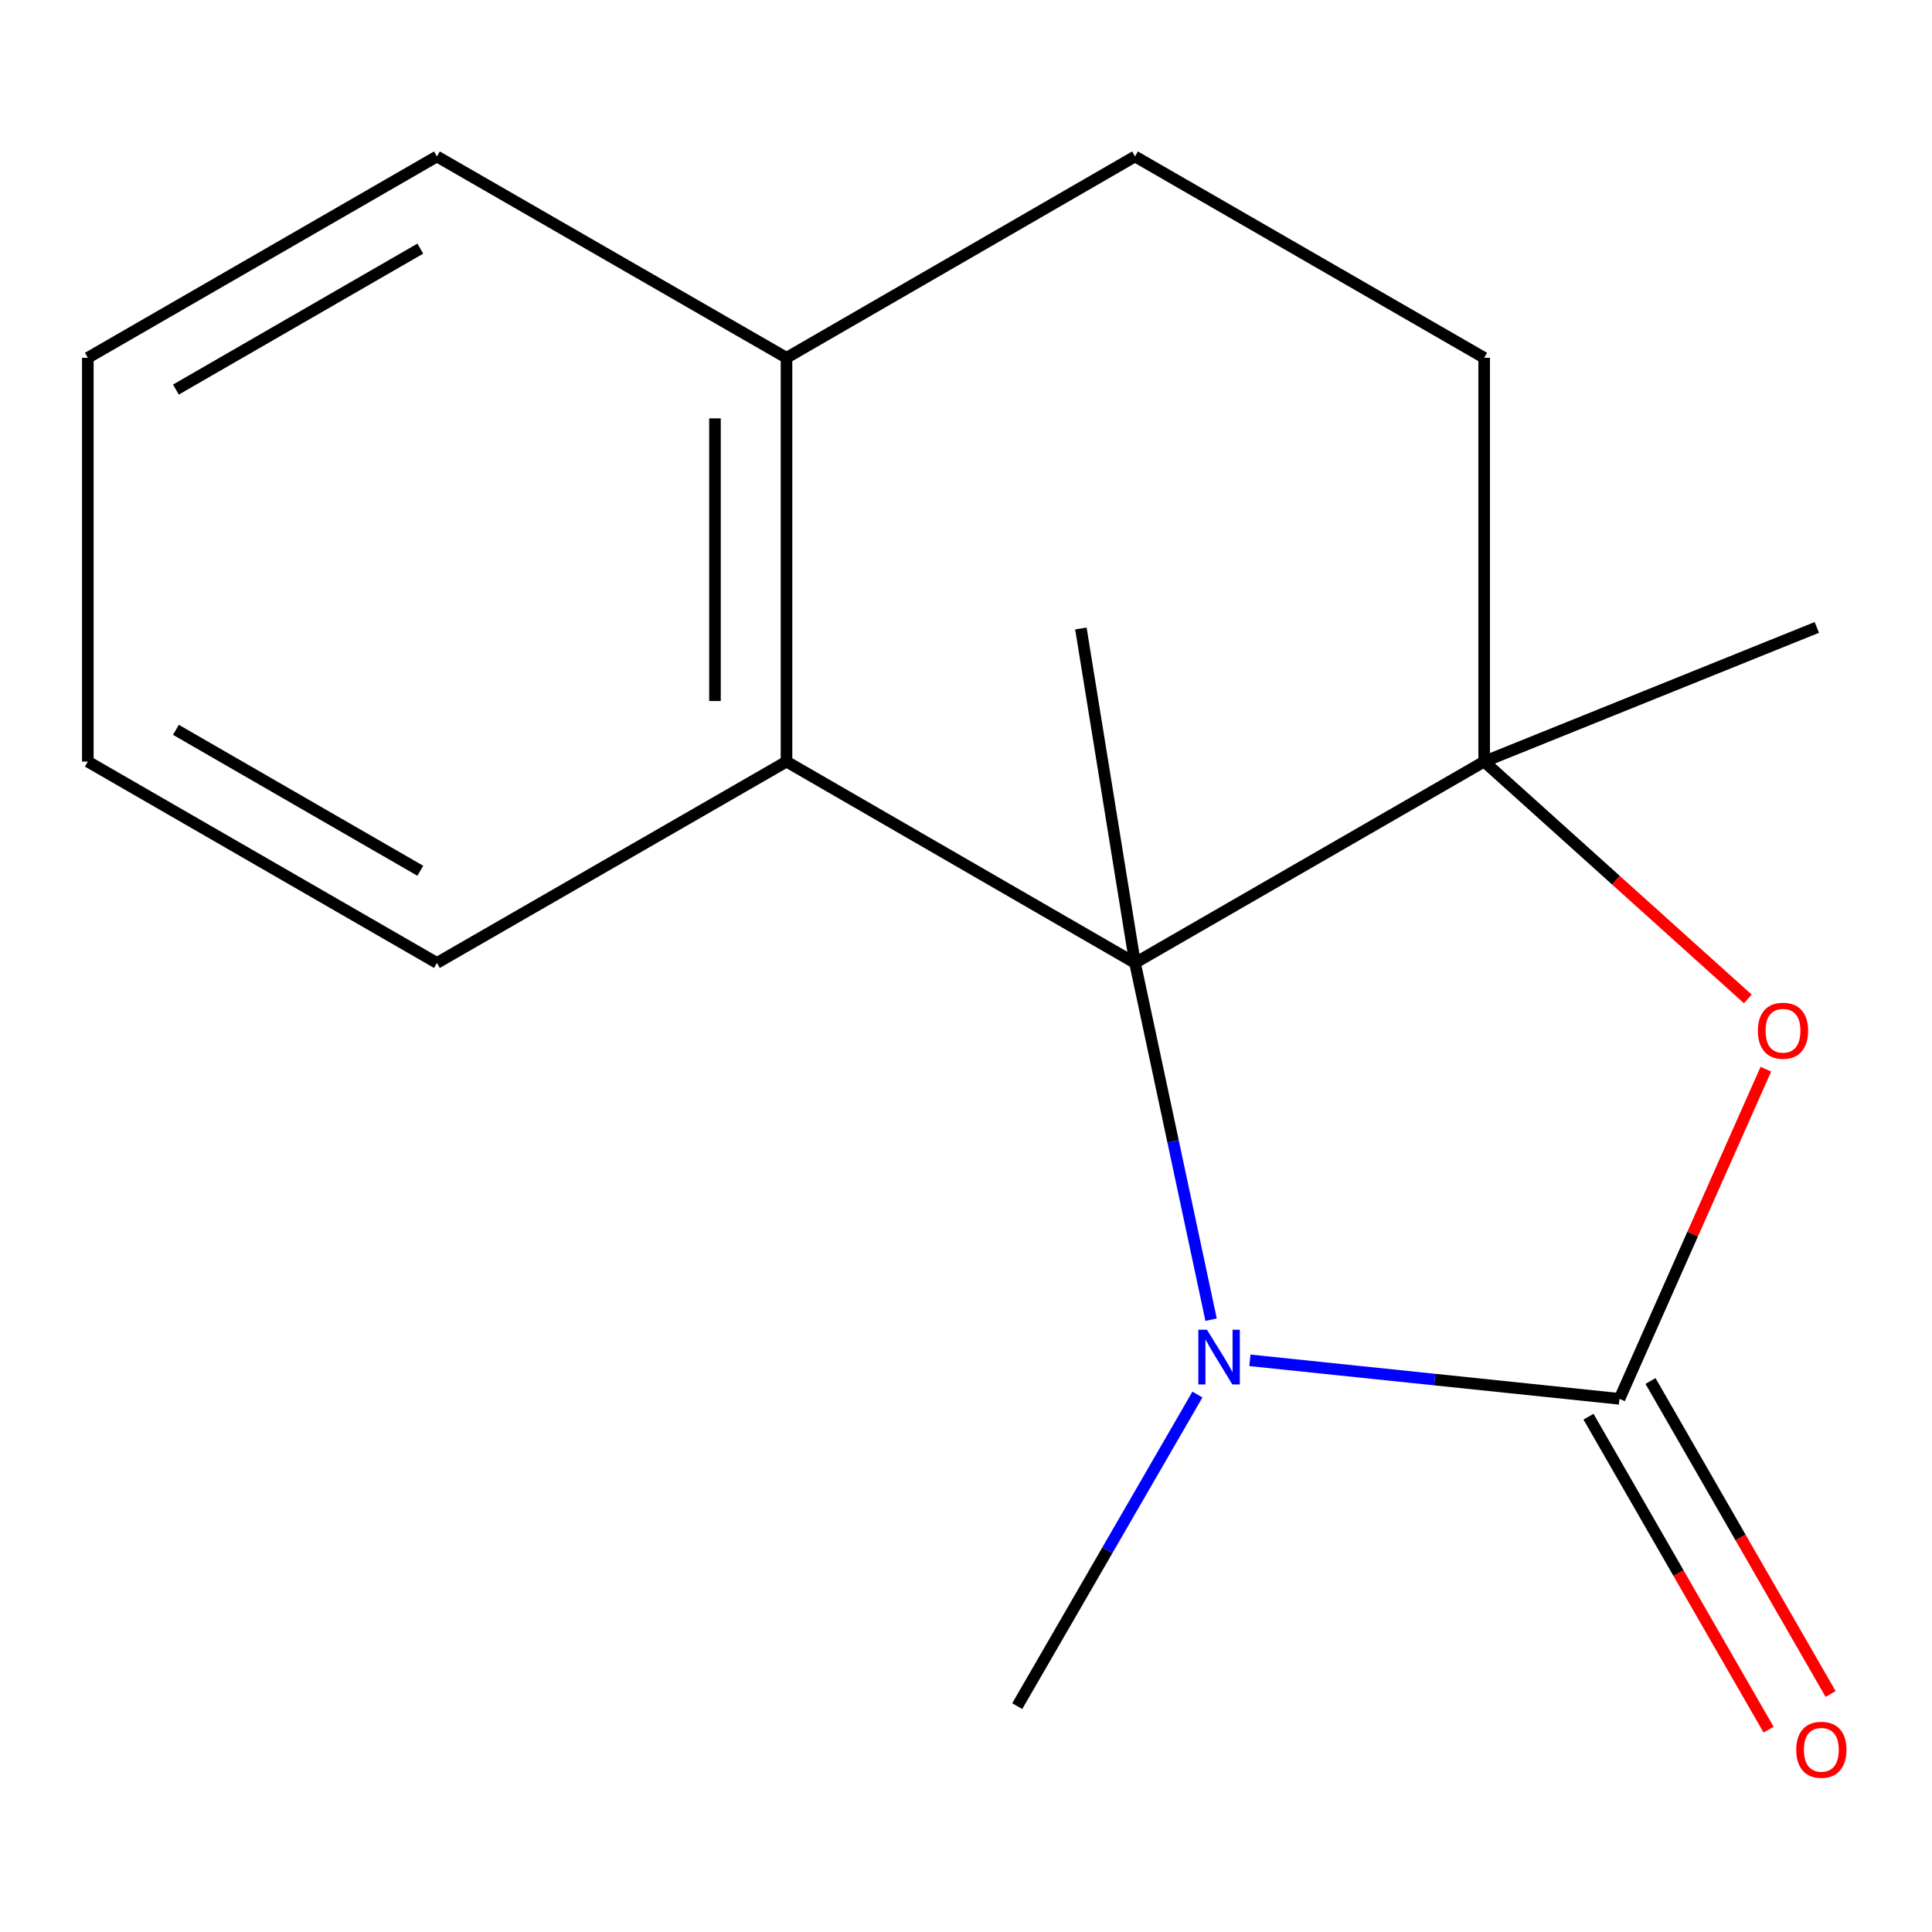 <?xml version='1.0' encoding='iso-8859-1'?>
<svg version='1.1' baseProfile='full'
              xmlns='http://www.w3.org/2000/svg'
                      xmlns:rdkit='http://www.rdkit.org/xml'
                      xmlns:xlink='http://www.w3.org/1999/xlink'
                  xml:space='preserve'
width='1000px' height='1000px' viewBox='0 0 1000 1000'>
<!-- END OF HEADER -->
<rect style='opacity:1.0;fill:#FFFFFF;stroke:none' width='1000' height='1000' x='0' y='0'> </rect>
<path class='bond-1' d='M 587.485,498.414 L 607.173,590.739' style='fill:none;fill-rule:evenodd;stroke:#000000;stroke-width:6px;stroke-linecap:butt;stroke-linejoin:miter;stroke-opacity:1' />
<path class='bond-1' d='M 607.173,590.739 L 626.861,683.064' style='fill:none;fill-rule:evenodd;stroke:#0000FF;stroke-width:6px;stroke-linecap:butt;stroke-linejoin:miter;stroke-opacity:1' />
<path class='bond-2' d='M 587.485,498.414 L 768.203,394.201' style='fill:none;fill-rule:evenodd;stroke:#000000;stroke-width:6px;stroke-linecap:butt;stroke-linejoin:miter;stroke-opacity:1' />
<path class='bond-4' d='M 587.485,498.414 L 407.096,394.201' style='fill:none;fill-rule:evenodd;stroke:#000000;stroke-width:6px;stroke-linecap:butt;stroke-linejoin:miter;stroke-opacity:1' />
<path class='bond-9' d='M 587.485,498.414 L 559.467,325.308' style='fill:none;fill-rule:evenodd;stroke:#000000;stroke-width:6px;stroke-linecap:butt;stroke-linejoin:miter;stroke-opacity:1' />
<path class='bond-0' d='M 838.248,724.039 L 742.595,714.07' style='fill:none;fill-rule:evenodd;stroke:#000000;stroke-width:6px;stroke-linecap:butt;stroke-linejoin:miter;stroke-opacity:1' />
<path class='bond-0' d='M 742.595,714.07 L 646.943,704.102' style='fill:none;fill-rule:evenodd;stroke:#0000FF;stroke-width:6px;stroke-linecap:butt;stroke-linejoin:miter;stroke-opacity:1' />
<path class='bond-5' d='M 822.201,733.273 L 868.815,814.276' style='fill:none;fill-rule:evenodd;stroke:#000000;stroke-width:6px;stroke-linecap:butt;stroke-linejoin:miter;stroke-opacity:1' />
<path class='bond-5' d='M 868.815,814.276 L 915.428,895.278' style='fill:none;fill-rule:evenodd;stroke:#FF0000;stroke-width:6px;stroke-linecap:butt;stroke-linejoin:miter;stroke-opacity:1' />
<path class='bond-5' d='M 854.295,714.805 L 900.908,795.807' style='fill:none;fill-rule:evenodd;stroke:#000000;stroke-width:6px;stroke-linecap:butt;stroke-linejoin:miter;stroke-opacity:1' />
<path class='bond-5' d='M 900.908,795.807 L 947.522,876.809' style='fill:none;fill-rule:evenodd;stroke:#FF0000;stroke-width:6px;stroke-linecap:butt;stroke-linejoin:miter;stroke-opacity:1' />
<path class='bond-16' d='M 838.248,724.039 L 876.129,638.72' style='fill:none;fill-rule:evenodd;stroke:#000000;stroke-width:6px;stroke-linecap:butt;stroke-linejoin:miter;stroke-opacity:1' />
<path class='bond-16' d='M 876.129,638.72 L 914.01,553.4' style='fill:none;fill-rule:evenodd;stroke:#FF0000;stroke-width:6px;stroke-linecap:butt;stroke-linejoin:miter;stroke-opacity:1' />
<path class='bond-10' d='M 619.787,721.817 L 573.149,802.456' style='fill:none;fill-rule:evenodd;stroke:#0000FF;stroke-width:6px;stroke-linecap:butt;stroke-linejoin:miter;stroke-opacity:1' />
<path class='bond-10' d='M 573.149,802.456 L 526.512,883.096' style='fill:none;fill-rule:evenodd;stroke:#000000;stroke-width:6px;stroke-linecap:butt;stroke-linejoin:miter;stroke-opacity:1' />
<path class='bond-3' d='M 768.203,394.201 L 836.439,455.621' style='fill:none;fill-rule:evenodd;stroke:#000000;stroke-width:6px;stroke-linecap:butt;stroke-linejoin:miter;stroke-opacity:1' />
<path class='bond-3' d='M 836.439,455.621 L 904.675,517.042' style='fill:none;fill-rule:evenodd;stroke:#FF0000;stroke-width:6px;stroke-linecap:butt;stroke-linejoin:miter;stroke-opacity:1' />
<path class='bond-6' d='M 768.203,394.201 L 768.203,185.197' style='fill:none;fill-rule:evenodd;stroke:#000000;stroke-width:6px;stroke-linecap:butt;stroke-linejoin:miter;stroke-opacity:1' />
<path class='bond-11' d='M 768.203,394.201 L 940.384,324.752' style='fill:none;fill-rule:evenodd;stroke:#000000;stroke-width:6px;stroke-linecap:butt;stroke-linejoin:miter;stroke-opacity:1' />
<path class='bond-7' d='M 407.096,394.201 L 407.096,185.197' style='fill:none;fill-rule:evenodd;stroke:#000000;stroke-width:6px;stroke-linecap:butt;stroke-linejoin:miter;stroke-opacity:1' />
<path class='bond-7' d='M 370.068,362.85 L 370.068,216.548' style='fill:none;fill-rule:evenodd;stroke:#000000;stroke-width:6px;stroke-linecap:butt;stroke-linejoin:miter;stroke-opacity:1' />
<path class='bond-12' d='M 407.096,394.201 L 226.152,498.414' style='fill:none;fill-rule:evenodd;stroke:#000000;stroke-width:6px;stroke-linecap:butt;stroke-linejoin:miter;stroke-opacity:1' />
<path class='bond-17' d='M 768.203,185.197 L 587.485,80.983' style='fill:none;fill-rule:evenodd;stroke:#000000;stroke-width:6px;stroke-linecap:butt;stroke-linejoin:miter;stroke-opacity:1' />
<path class='bond-8' d='M 407.096,185.197 L 587.485,80.983' style='fill:none;fill-rule:evenodd;stroke:#000000;stroke-width:6px;stroke-linecap:butt;stroke-linejoin:miter;stroke-opacity:1' />
<path class='bond-13' d='M 407.096,185.197 L 226.152,80.983' style='fill:none;fill-rule:evenodd;stroke:#000000;stroke-width:6px;stroke-linecap:butt;stroke-linejoin:miter;stroke-opacity:1' />
<path class='bond-14' d='M 226.152,498.414 L 45.455,394.201' style='fill:none;fill-rule:evenodd;stroke:#000000;stroke-width:6px;stroke-linecap:butt;stroke-linejoin:miter;stroke-opacity:1' />
<path class='bond-14' d='M 217.547,450.706 L 91.058,377.757' style='fill:none;fill-rule:evenodd;stroke:#000000;stroke-width:6px;stroke-linecap:butt;stroke-linejoin:miter;stroke-opacity:1' />
<path class='bond-18' d='M 226.152,80.983 L 45.455,185.197' style='fill:none;fill-rule:evenodd;stroke:#000000;stroke-width:6px;stroke-linecap:butt;stroke-linejoin:miter;stroke-opacity:1' />
<path class='bond-18' d='M 217.547,128.691 L 91.058,201.641' style='fill:none;fill-rule:evenodd;stroke:#000000;stroke-width:6px;stroke-linecap:butt;stroke-linejoin:miter;stroke-opacity:1' />
<path class='bond-15' d='M 45.455,394.201 L 45.455,185.197' style='fill:none;fill-rule:evenodd;stroke:#000000;stroke-width:6px;stroke-linecap:butt;stroke-linejoin:miter;stroke-opacity:1' />
<path  class='atom-2' d='M 624.733 688.279
L 634.013 703.279
Q 634.933 704.759, 636.413 707.439
Q 637.893 710.119, 637.973 710.279
L 637.973 688.279
L 641.733 688.279
L 641.733 716.599
L 637.853 716.599
L 627.893 700.199
Q 626.733 698.279, 625.493 696.079
Q 624.293 693.879, 623.933 693.199
L 623.933 716.599
L 620.253 716.599
L 620.253 688.279
L 624.733 688.279
' fill='#0000FF'/>
<path  class='atom-4' d='M 909.878 533.506
Q 909.878 526.706, 913.238 522.906
Q 916.598 519.106, 922.878 519.106
Q 929.158 519.106, 932.518 522.906
Q 935.878 526.706, 935.878 533.506
Q 935.878 540.386, 932.478 544.306
Q 929.078 548.186, 922.878 548.186
Q 916.638 548.186, 913.238 544.306
Q 909.878 540.426, 909.878 533.506
M 922.878 544.986
Q 927.198 544.986, 929.518 542.106
Q 931.878 539.186, 931.878 533.506
Q 931.878 527.946, 929.518 525.146
Q 927.198 522.306, 922.878 522.306
Q 918.558 522.306, 916.198 525.106
Q 913.878 527.906, 913.878 533.506
Q 913.878 539.226, 916.198 542.106
Q 918.558 544.986, 922.878 544.986
' fill='#FF0000'/>
<path  class='atom-6' d='M 929.729 905.681
Q 929.729 898.881, 933.089 895.081
Q 936.449 891.281, 942.729 891.281
Q 949.009 891.281, 952.369 895.081
Q 955.729 898.881, 955.729 905.681
Q 955.729 912.561, 952.329 916.481
Q 948.929 920.361, 942.729 920.361
Q 936.489 920.361, 933.089 916.481
Q 929.729 912.601, 929.729 905.681
M 942.729 917.161
Q 947.049 917.161, 949.369 914.281
Q 951.729 911.361, 951.729 905.681
Q 951.729 900.121, 949.369 897.321
Q 947.049 894.481, 942.729 894.481
Q 938.409 894.481, 936.049 897.281
Q 933.729 900.081, 933.729 905.681
Q 933.729 911.401, 936.049 914.281
Q 938.409 917.161, 942.729 917.161
' fill='#FF0000'/>
</svg>
